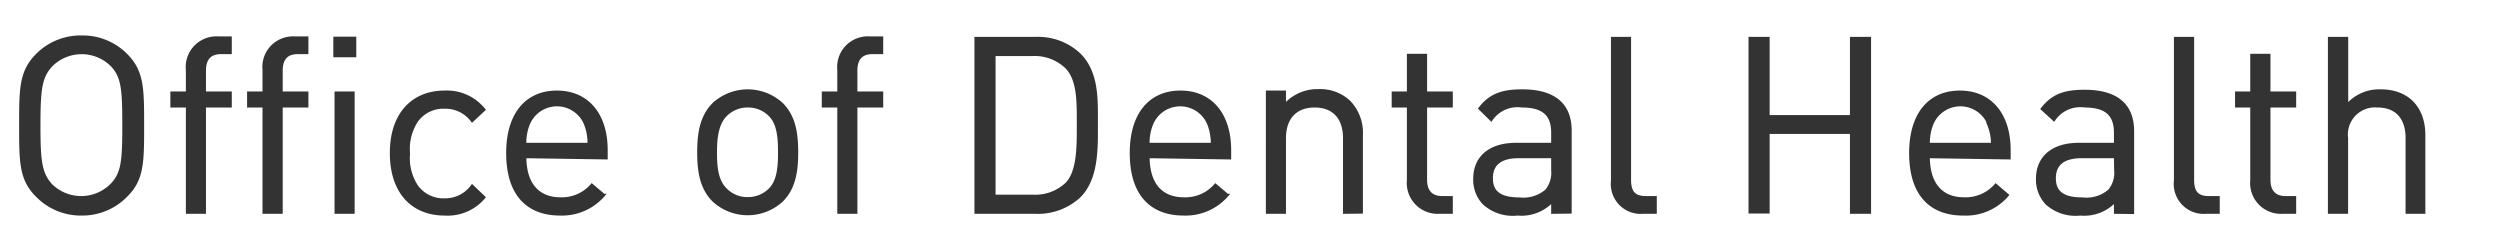 <svg id="Layer_1" data-name="Layer 1" xmlns="http://www.w3.org/2000/svg" viewBox="0 0 245 24"><defs><style>.cls-1{fill:#333;stroke:#333;stroke-miterlimit:10;stroke-width:0.25px;}</style></defs><title>logo-file-odh</title><path class="cls-1" d="M12.36,19.2A6,6,0,0,1,8,21,6,6,0,0,1,3.63,19.2C2,17.59,2,15.91,2,12.29S2,7,3.63,5.37A6,6,0,0,1,8,3.6a6,6,0,0,1,4.37,1.77C14,7,14,8.66,14,12.29S14,17.59,12.36,19.2ZM11,6.45A4.19,4.19,0,0,0,5,6.45C4,7.56,3.84,8.71,3.84,12.29S4,17,5,18.12a4.19,4.19,0,0,0,5.91,0c1.08-1.11,1.2-2.26,1.2-5.83S12,7.56,11,6.45Z"/><path class="cls-1" d="M20.06,10.41V20.83H18.34V10.41H16.82V9.09h1.52V6.86a2.88,2.88,0,0,1,3-3.17h1.25V5.18h-.94c-1.11,0-1.59.65-1.59,1.73V9.09h2.53v1.32Z"/><path class="cls-1" d="M27.58,10.41V20.83H25.85V10.41H24.34V9.09h1.51V6.86a2.88,2.88,0,0,1,3-3.17H30.1V5.18h-.94c-1.1,0-1.58.65-1.58,1.73V9.09H30.1v1.32Zm5.21-4.92V3.72h2V5.49Zm.12,15.34V9.09h1.72V20.83Z"/><path class="cls-1" d="M43.56,21c-3,0-5.23-2-5.23-6s2.26-6,5.23-6a4.67,4.67,0,0,1,3.89,1.75l-1.18,1.1a3.24,3.24,0,0,0-2.71-1.32,3.19,3.19,0,0,0-2.73,1.35,5,5,0,0,0-.77,3.17,5,5,0,0,0,.77,3.16,3.19,3.19,0,0,0,2.73,1.35,3.24,3.24,0,0,0,2.71-1.35l1.18,1.13A4.67,4.67,0,0,1,43.56,21Z"/><path class="cls-1" d="M51.46,15.38c0,2.59,1.22,4.08,3.48,4.08A3.87,3.87,0,0,0,58,18.12l1.18,1A5.41,5.41,0,0,1,54.89,21c-3.12,0-5.16-1.87-5.16-6,0-3.82,1.85-6,4.85-6s4.85,2.21,4.85,5.71v.79Zm5.88-3.26a3,3,0,0,0-5.52,0,4.75,4.75,0,0,0-.36,2H57.7A5.1,5.1,0,0,0,57.34,12.12Z"/><path class="cls-1" d="M76.66,19.63a4.95,4.95,0,0,1-6.77,0c-1.2-1.22-1.44-2.88-1.44-4.7s.24-3.48,1.44-4.71a4.95,4.95,0,0,1,6.77,0c1.2,1.23,1.44,2.88,1.44,4.71S77.86,18.41,76.66,19.63Zm-1.23-8.35a3,3,0,0,0-2.16-.87,3,3,0,0,0-2.13.87c-.87.86-1,2.33-1,3.65s.09,2.78,1,3.64a2.93,2.93,0,0,0,2.13.87,3,3,0,0,0,2.16-.87c.87-.86.94-2.32.94-3.64S76.3,12.14,75.43,11.28Z"/><path class="cls-1" d="M83.9,10.41V20.83H82.18V10.41H80.66V9.09h1.52V6.86a2.88,2.88,0,0,1,3-3.17h1.25V5.18h-.94c-1.11,0-1.59.65-1.59,1.73V9.09h2.53v1.32Z"/><path class="cls-1" d="M105.79,19.25a6,6,0,0,1-4.32,1.58H95.62V3.74h5.85a5.93,5.93,0,0,1,4.32,1.59c1.78,1.77,1.68,4.39,1.68,6.76S107.57,17.47,105.79,19.25ZM104.52,6.62a4.46,4.46,0,0,0-3.36-1.25H97.44V19.2h3.72A4.46,4.46,0,0,0,104.52,18c1.18-1.22,1.13-3.77,1.13-5.86S105.7,7.85,104.52,6.62Z"/><path class="cls-1" d="M112.54,15.38c0,2.59,1.22,4.08,3.48,4.08a3.88,3.88,0,0,0,3.09-1.34l1.18,1A5.41,5.41,0,0,1,116,21c-3.12,0-5.16-1.87-5.16-6,0-3.82,1.85-6,4.85-6s4.84,2.21,4.84,5.71v.79Zm5.88-3.26a3,3,0,0,0-5.52,0,4.75,4.75,0,0,0-.36,2h6.24A5.1,5.1,0,0,0,118.42,12.12Z"/><path class="cls-1" d="M131.74,20.83V13.56c0-2.09-1.13-3.15-2.91-3.15s-2.93,1.08-2.93,3.15v7.27h-1.72V9h1.72v1.3a4.27,4.27,0,0,1,3.32-1.44,4.13,4.13,0,0,1,3,1.1,4.37,4.37,0,0,1,1.22,3.29v7.56Z"/><path class="cls-1" d="M141,20.83a2.9,2.9,0,0,1-3-3.17V10.41h-1.49V9.09H138V5.4h1.73V9.09h2.52v1.32h-2.52v7.2c0,1.08.5,1.73,1.61,1.73h.91v1.49Z"/><path class="cls-1" d="M152.14,20.83V19.7A4.15,4.15,0,0,1,148.73,21a4.22,4.22,0,0,1-3.34-1.08,3.37,3.37,0,0,1-.89-2.4c0-2.06,1.44-3.4,4.08-3.4h3.56V13c0-1.73-.87-2.59-3-2.59a3.09,3.09,0,0,0-3,1.34L145,10.63c1.06-1.37,2.26-1.75,4.18-1.75,3.16,0,4.72,1.37,4.72,3.93v8Zm0-5.45h-3.32c-1.77,0-2.64.72-2.64,2.09s.84,2,2.72,2a3.43,3.43,0,0,0,2.64-.8,2.75,2.75,0,0,0,.6-2Z"/><path class="cls-1" d="M161,20.83a2.81,2.81,0,0,1-3-3.14V3.74h1.72V17.61c0,1.16.39,1.73,1.59,1.73h.93v1.49Z"/><path class="cls-1" d="M181.42,20.83V13H173.3v7.8h-1.82V3.74h1.82V11.4h8.12V3.74h1.82V20.83Z"/><path class="cls-1" d="M189,15.38c0,2.59,1.23,4.08,3.48,4.08a3.9,3.9,0,0,0,3.1-1.34l1.17,1A5.4,5.4,0,0,1,192.38,21c-3.12,0-5.16-1.87-5.16-6,0-3.82,1.85-6,4.85-6s4.85,2.21,4.85,5.71v.79Zm5.88-3.26a3,3,0,0,0-5.52,0,5.1,5.1,0,0,0-.36,2h6.24A4.92,4.92,0,0,0,194.83,12.12Z"/><path class="cls-1" d="M207.29,20.83V19.7A4.15,4.15,0,0,1,203.88,21a4.22,4.22,0,0,1-3.34-1.08,3.41,3.41,0,0,1-.89-2.4c0-2.06,1.44-3.4,4.08-3.4h3.56V13c0-1.73-.87-2.59-3-2.59a3.09,3.09,0,0,0-3,1.34l-1.18-1.08c1.06-1.37,2.26-1.75,4.18-1.75,3.16,0,4.73,1.37,4.73,3.93v8Zm0-5.45H204c-1.78,0-2.65.72-2.65,2.09s.84,2,2.72,2a3.42,3.42,0,0,0,2.64-.8,2.7,2.7,0,0,0,.6-2Z"/><path class="cls-1" d="M216.17,20.83a2.81,2.81,0,0,1-3-3.14V3.74h1.73V17.61c0,1.16.38,1.73,1.58,1.73h.93v1.49Z"/><path class="cls-1" d="M223.65,20.83a2.89,2.89,0,0,1-3-3.17V10.41h-1.49V9.09h1.49V5.4h1.73V9.09h2.52v1.32h-2.52v7.2c0,1.08.5,1.73,1.61,1.73h.91v1.49Z"/><path class="cls-1" d="M235.87,20.83v-7.3c0-2.06-1.1-3.12-2.88-3.12a2.78,2.78,0,0,0-3,3.12v7.3h-1.73V3.74H230v6.58a4.18,4.18,0,0,1,3.31-1.44c2.67,0,4.25,1.7,4.25,4.37v7.58Z"/></svg>